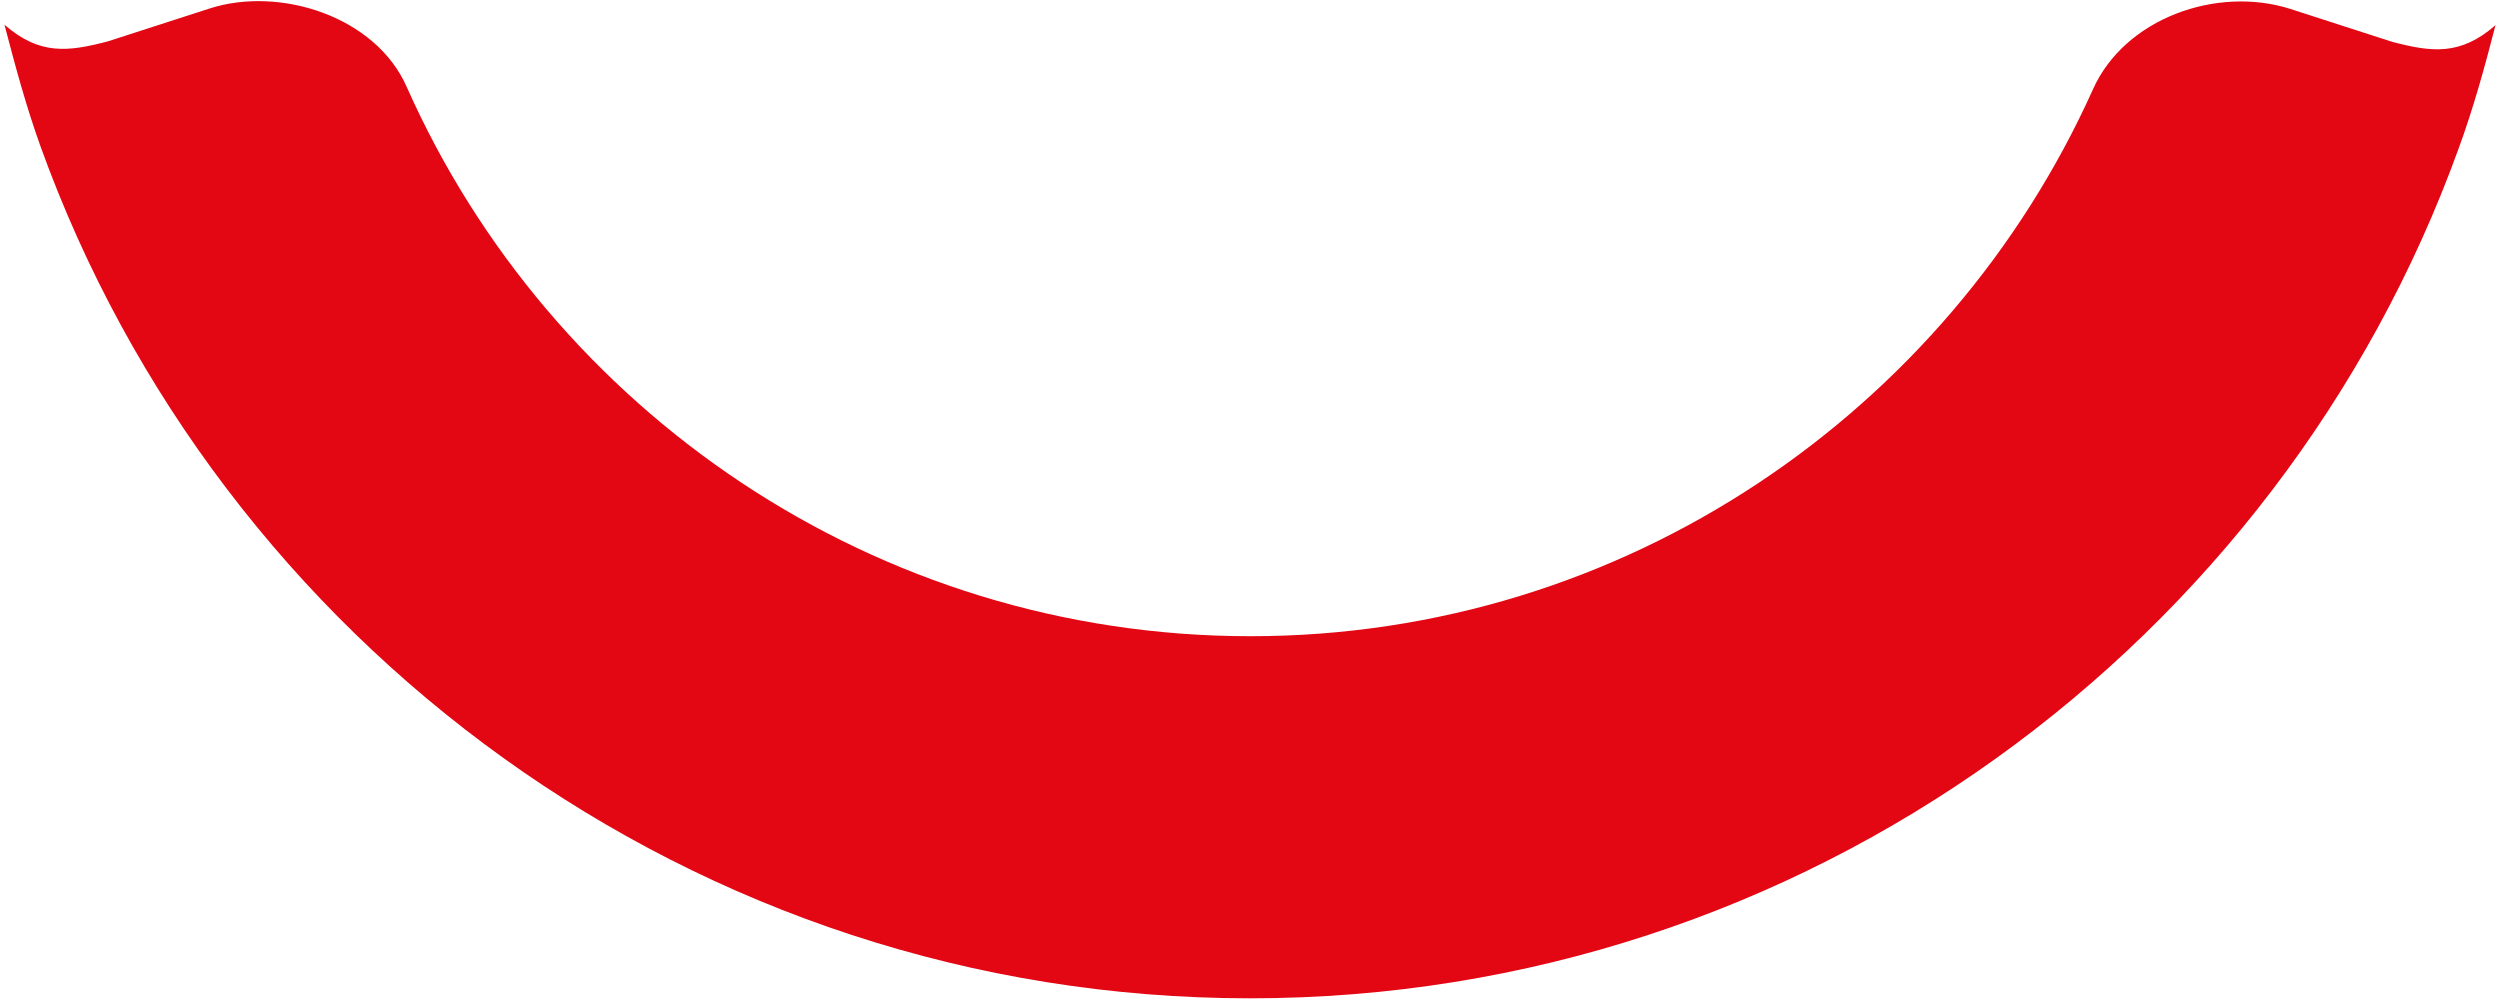 <svg width="132" height="53" viewBox="0 0 132 53" fill="none" xmlns="http://www.w3.org/2000/svg">
<path id="Vector" d="M120.93 0.472L126.311 2.21C128.406 2.758 129.906 2.948 131.763 1.329C131.192 3.543 130.597 5.71 129.811 7.853C120.358 33.973 95.286 52.711 66 52.711C36.642 52.711 11.57 33.901 2.141 7.734C1.379 5.615 0.808 3.496 0.236 1.305C2.094 2.924 3.594 2.734 5.689 2.186L11.07 0.448C14.761 -0.742 19.832 0.853 21.475 4.591C29.07 21.663 46.19 33.592 66.024 33.592C85.786 33.592 102.858 21.71 110.501 4.734C112.168 0.972 117.049 -0.766 120.93 0.472Z" fill="#E30613"/>
</svg>
